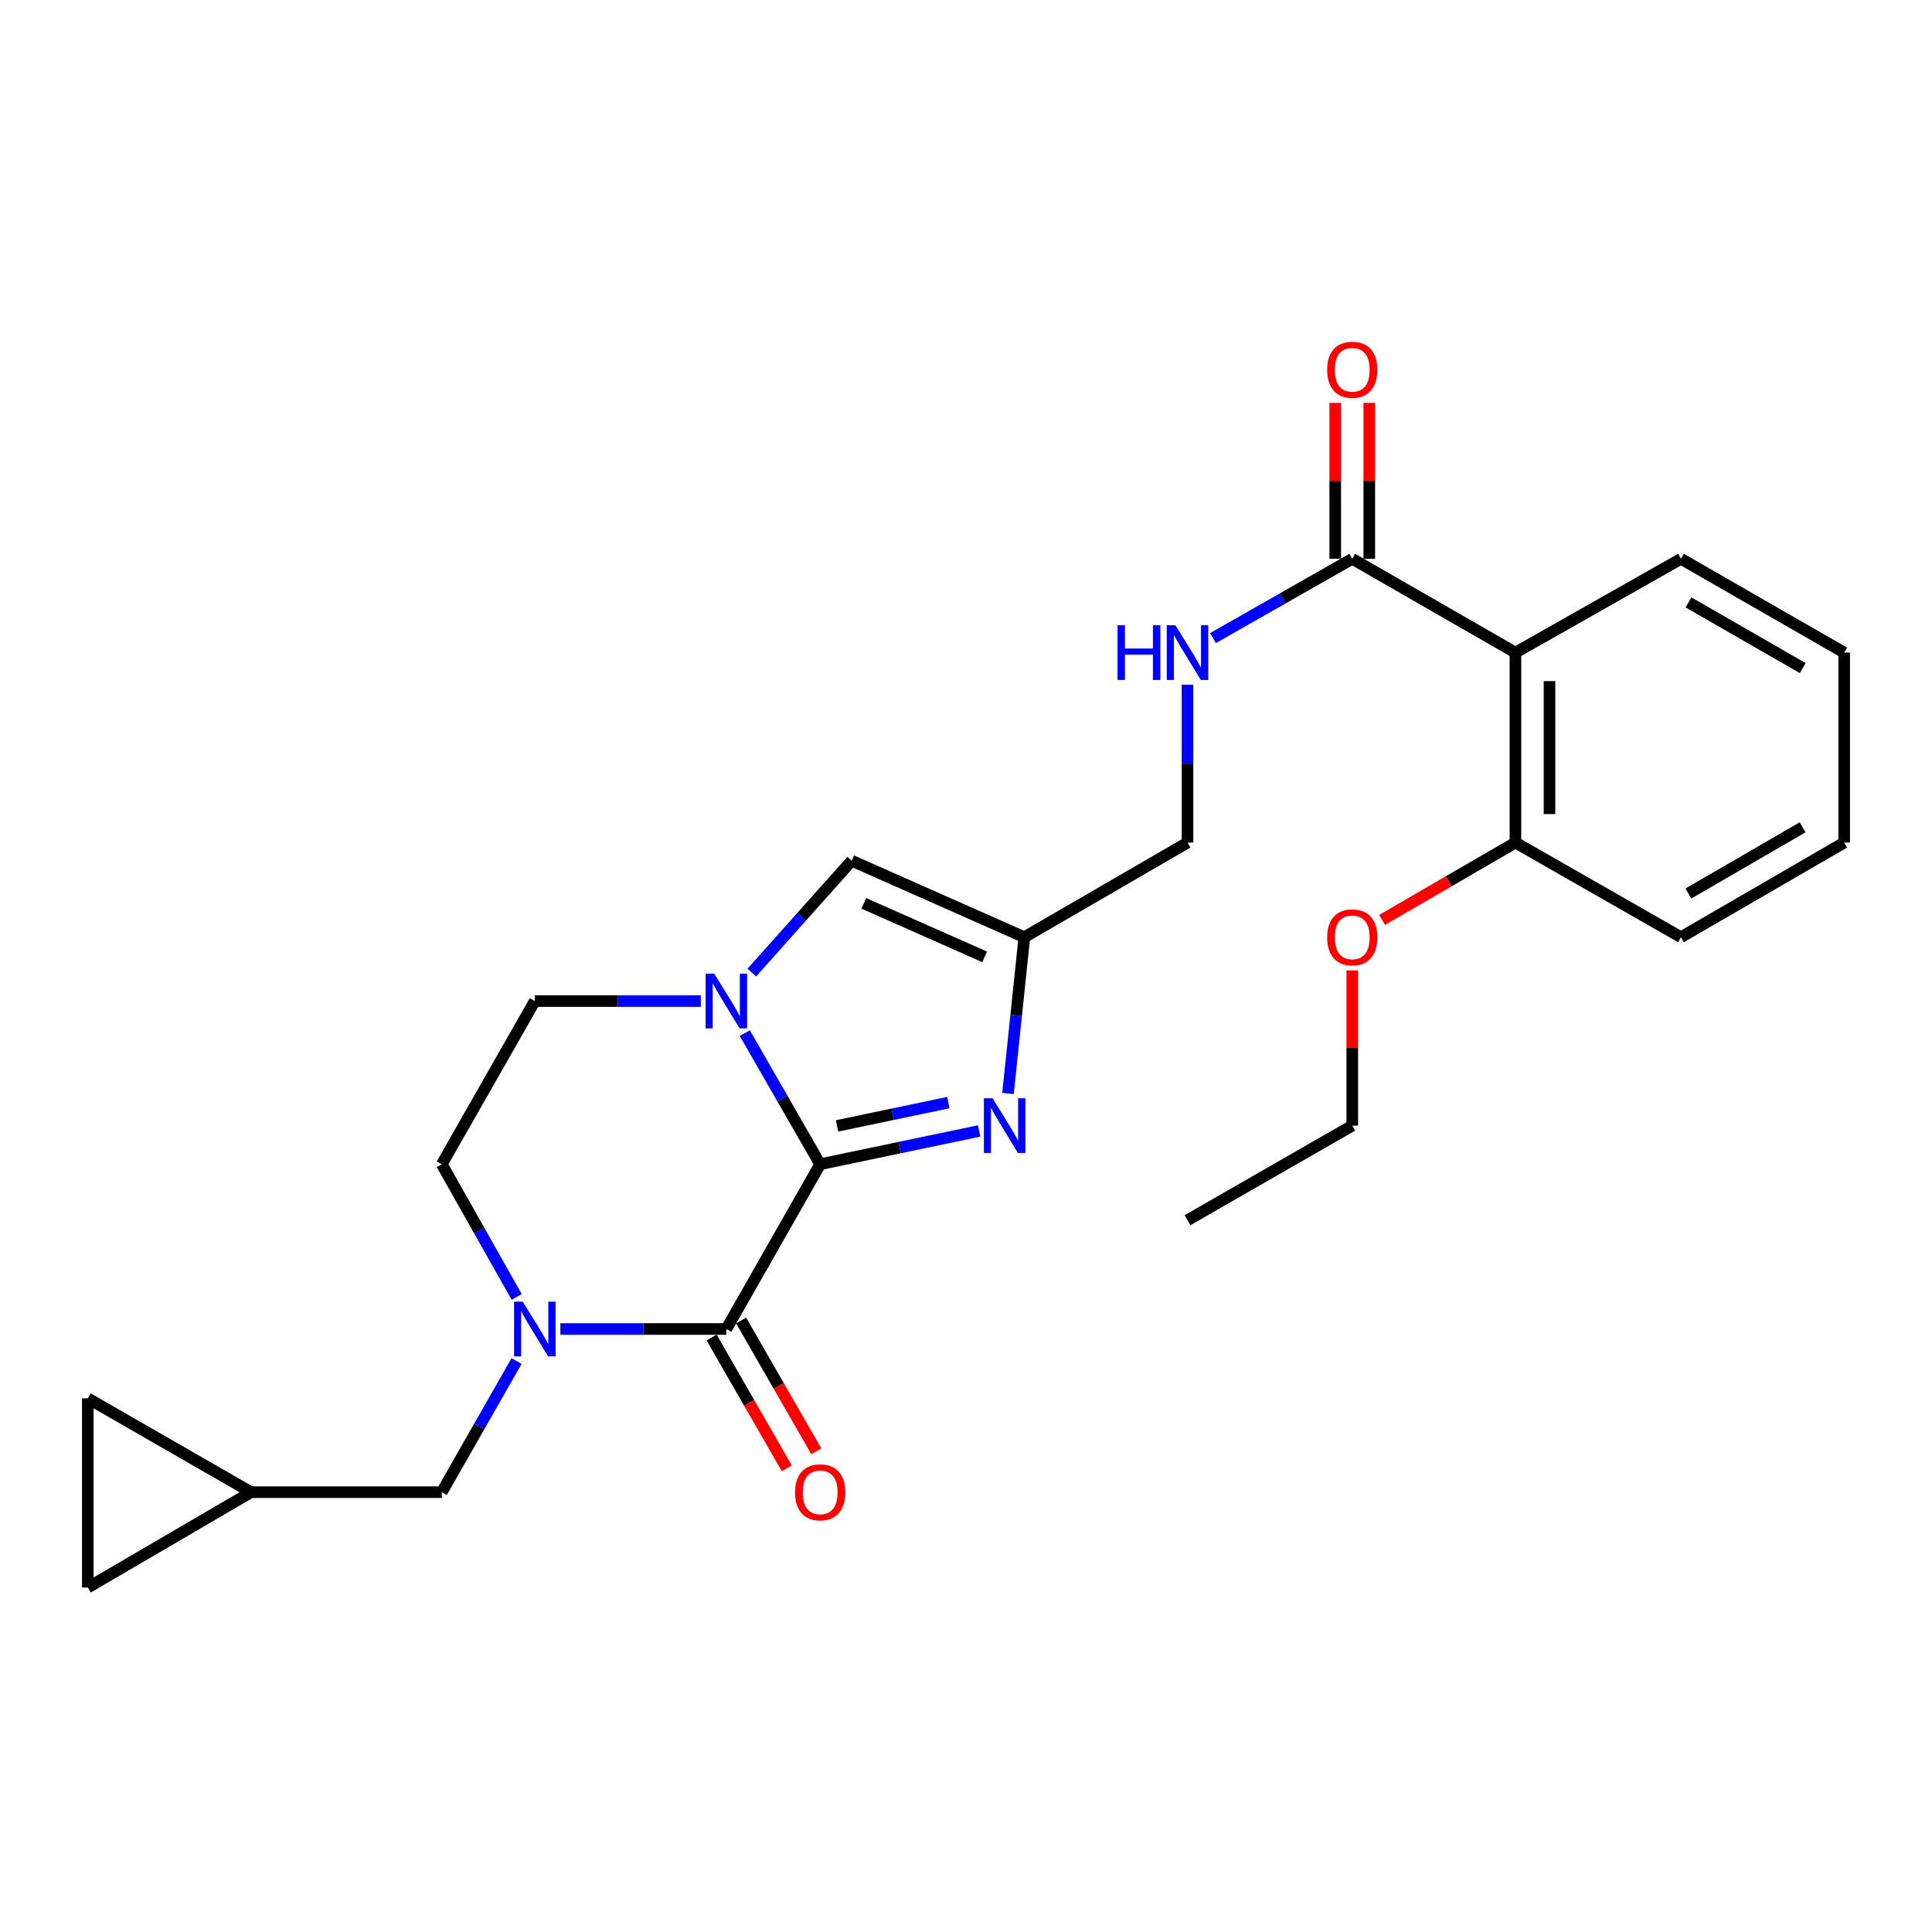<?xml version='1.0' encoding='iso-8859-1'?>
<svg version='1.1' baseProfile='full'
              xmlns='http://www.w3.org/2000/svg'
                      xmlns:rdkit='http://www.rdkit.org/xml'
                      xmlns:xlink='http://www.w3.org/1999/xlink'
                  xml:space='preserve'
width='1000px' height='1000px' viewBox='0 0 1000 1000'>
<!-- END OF HEADER -->
<rect style='opacity:1.0;fill:#FFFFFF;stroke:none' width='1000' height='1000' x='0' y='0'> </rect>
<path class='bond-0' d='M 424.52,602.605 L 375.963,687.889' style='fill:none;fill-rule:evenodd;stroke:#000000;stroke-width:6px;stroke-linecap:butt;stroke-linejoin:miter;stroke-opacity:1' />
<path class='bond-1' d='M 424.52,602.605 L 405.012,568.672' style='fill:none;fill-rule:evenodd;stroke:#000000;stroke-width:6px;stroke-linecap:butt;stroke-linejoin:miter;stroke-opacity:1' />
<path class='bond-1' d='M 405.012,568.672 L 385.504,534.74' style='fill:none;fill-rule:evenodd;stroke:#0000FF;stroke-width:6px;stroke-linecap:butt;stroke-linejoin:miter;stroke-opacity:1' />
<path class='bond-2' d='M 424.52,602.605 L 465.67,593.986' style='fill:none;fill-rule:evenodd;stroke:#000000;stroke-width:6px;stroke-linecap:butt;stroke-linejoin:miter;stroke-opacity:1' />
<path class='bond-2' d='M 465.67,593.986 L 506.82,585.367' style='fill:none;fill-rule:evenodd;stroke:#0000FF;stroke-width:6px;stroke-linecap:butt;stroke-linejoin:miter;stroke-opacity:1' />
<path class='bond-2' d='M 433.251,582.765 L 462.056,576.732' style='fill:none;fill-rule:evenodd;stroke:#000000;stroke-width:6px;stroke-linecap:butt;stroke-linejoin:miter;stroke-opacity:1' />
<path class='bond-2' d='M 462.056,576.732 L 490.861,570.698' style='fill:none;fill-rule:evenodd;stroke:#0000FF;stroke-width:6px;stroke-linecap:butt;stroke-linejoin:miter;stroke-opacity:1' />
<path class='bond-3' d='M 375.963,687.889 L 333.001,687.889' style='fill:none;fill-rule:evenodd;stroke:#000000;stroke-width:6px;stroke-linecap:butt;stroke-linejoin:miter;stroke-opacity:1' />
<path class='bond-3' d='M 333.001,687.889 L 290.04,687.889' style='fill:none;fill-rule:evenodd;stroke:#0000FF;stroke-width:6px;stroke-linecap:butt;stroke-linejoin:miter;stroke-opacity:1' />
<path class='bond-13' d='M 368.321,692.282 L 387.783,726.134' style='fill:none;fill-rule:evenodd;stroke:#000000;stroke-width:6px;stroke-linecap:butt;stroke-linejoin:miter;stroke-opacity:1' />
<path class='bond-13' d='M 387.783,726.134 L 407.245,759.987' style='fill:none;fill-rule:evenodd;stroke:#FF0000;stroke-width:6px;stroke-linecap:butt;stroke-linejoin:miter;stroke-opacity:1' />
<path class='bond-13' d='M 383.604,683.495 L 403.066,717.348' style='fill:none;fill-rule:evenodd;stroke:#000000;stroke-width:6px;stroke-linecap:butt;stroke-linejoin:miter;stroke-opacity:1' />
<path class='bond-13' d='M 403.066,717.348 L 422.529,751.201' style='fill:none;fill-rule:evenodd;stroke:#FF0000;stroke-width:6px;stroke-linecap:butt;stroke-linejoin:miter;stroke-opacity:1' />
<path class='bond-5' d='M 389.137,503.394 L 414.987,474.454' style='fill:none;fill-rule:evenodd;stroke:#0000FF;stroke-width:6px;stroke-linecap:butt;stroke-linejoin:miter;stroke-opacity:1' />
<path class='bond-5' d='M 414.987,474.454 L 440.836,445.514' style='fill:none;fill-rule:evenodd;stroke:#000000;stroke-width:6px;stroke-linecap:butt;stroke-linejoin:miter;stroke-opacity:1' />
<path class='bond-11' d='M 362.744,518.144 L 319.783,518.144' style='fill:none;fill-rule:evenodd;stroke:#0000FF;stroke-width:6px;stroke-linecap:butt;stroke-linejoin:miter;stroke-opacity:1' />
<path class='bond-11' d='M 319.783,518.144 L 276.821,518.144' style='fill:none;fill-rule:evenodd;stroke:#000000;stroke-width:6px;stroke-linecap:butt;stroke-linejoin:miter;stroke-opacity:1' />
<path class='bond-4' d='M 521.735,565.995 L 525.965,525.543' style='fill:none;fill-rule:evenodd;stroke:#0000FF;stroke-width:6px;stroke-linecap:butt;stroke-linejoin:miter;stroke-opacity:1' />
<path class='bond-4' d='M 525.965,525.543 L 530.194,485.09' style='fill:none;fill-rule:evenodd;stroke:#000000;stroke-width:6px;stroke-linecap:butt;stroke-linejoin:miter;stroke-opacity:1' />
<path class='bond-8' d='M 267.36,704.479 L 248.008,738.414' style='fill:none;fill-rule:evenodd;stroke:#0000FF;stroke-width:6px;stroke-linecap:butt;stroke-linejoin:miter;stroke-opacity:1' />
<path class='bond-8' d='M 248.008,738.414 L 228.656,772.349' style='fill:none;fill-rule:evenodd;stroke:#000000;stroke-width:6px;stroke-linecap:butt;stroke-linejoin:miter;stroke-opacity:1' />
<path class='bond-27' d='M 267.441,671.28 L 248.048,636.942' style='fill:none;fill-rule:evenodd;stroke:#0000FF;stroke-width:6px;stroke-linecap:butt;stroke-linejoin:miter;stroke-opacity:1' />
<path class='bond-27' d='M 248.048,636.942 L 228.656,602.605' style='fill:none;fill-rule:evenodd;stroke:#000000;stroke-width:6px;stroke-linecap:butt;stroke-linejoin:miter;stroke-opacity:1' />
<path class='bond-18' d='M 530.194,485.09 L 614.655,436.122' style='fill:none;fill-rule:evenodd;stroke:#000000;stroke-width:6px;stroke-linecap:butt;stroke-linejoin:miter;stroke-opacity:1' />
<path class='bond-26' d='M 530.194,485.09 L 440.836,445.514' style='fill:none;fill-rule:evenodd;stroke:#000000;stroke-width:6px;stroke-linecap:butt;stroke-linejoin:miter;stroke-opacity:1' />
<path class='bond-26' d='M 509.651,495.272 L 447.101,467.569' style='fill:none;fill-rule:evenodd;stroke:#000000;stroke-width:6px;stroke-linecap:butt;stroke-linejoin:miter;stroke-opacity:1' />
<path class='bond-6' d='M 784.39,337.793 L 699.929,289.236' style='fill:none;fill-rule:evenodd;stroke:#000000;stroke-width:6px;stroke-linecap:butt;stroke-linejoin:miter;stroke-opacity:1' />
<path class='bond-16' d='M 784.39,337.793 L 784.39,436.122' style='fill:none;fill-rule:evenodd;stroke:#000000;stroke-width:6px;stroke-linecap:butt;stroke-linejoin:miter;stroke-opacity:1' />
<path class='bond-16' d='M 802.018,352.542 L 802.018,421.372' style='fill:none;fill-rule:evenodd;stroke:#000000;stroke-width:6px;stroke-linecap:butt;stroke-linejoin:miter;stroke-opacity:1' />
<path class='bond-19' d='M 784.39,337.793 L 870.065,289.236' style='fill:none;fill-rule:evenodd;stroke:#000000;stroke-width:6px;stroke-linecap:butt;stroke-linejoin:miter;stroke-opacity:1' />
<path class='bond-7' d='M 699.929,289.236 L 663.888,309.758' style='fill:none;fill-rule:evenodd;stroke:#000000;stroke-width:6px;stroke-linecap:butt;stroke-linejoin:miter;stroke-opacity:1' />
<path class='bond-7' d='M 663.888,309.758 L 627.848,330.28' style='fill:none;fill-rule:evenodd;stroke:#0000FF;stroke-width:6px;stroke-linecap:butt;stroke-linejoin:miter;stroke-opacity:1' />
<path class='bond-17' d='M 708.743,289.236 L 708.743,248.876' style='fill:none;fill-rule:evenodd;stroke:#000000;stroke-width:6px;stroke-linecap:butt;stroke-linejoin:miter;stroke-opacity:1' />
<path class='bond-17' d='M 708.743,248.876 L 708.743,208.517' style='fill:none;fill-rule:evenodd;stroke:#FF0000;stroke-width:6px;stroke-linecap:butt;stroke-linejoin:miter;stroke-opacity:1' />
<path class='bond-17' d='M 691.114,289.236 L 691.114,248.876' style='fill:none;fill-rule:evenodd;stroke:#000000;stroke-width:6px;stroke-linecap:butt;stroke-linejoin:miter;stroke-opacity:1' />
<path class='bond-17' d='M 691.114,248.876 L 691.114,208.517' style='fill:none;fill-rule:evenodd;stroke:#FF0000;stroke-width:6px;stroke-linecap:butt;stroke-linejoin:miter;stroke-opacity:1' />
<path class='bond-10' d='M 228.656,772.349 L 129.935,772.349' style='fill:none;fill-rule:evenodd;stroke:#000000;stroke-width:6px;stroke-linecap:butt;stroke-linejoin:miter;stroke-opacity:1' />
<path class='bond-9' d='M 614.655,354.411 L 614.655,395.266' style='fill:none;fill-rule:evenodd;stroke:#0000FF;stroke-width:6px;stroke-linecap:butt;stroke-linejoin:miter;stroke-opacity:1' />
<path class='bond-9' d='M 614.655,395.266 L 614.655,436.122' style='fill:none;fill-rule:evenodd;stroke:#000000;stroke-width:6px;stroke-linecap:butt;stroke-linejoin:miter;stroke-opacity:1' />
<path class='bond-14' d='M 129.935,772.349 L 45.455,723.792' style='fill:none;fill-rule:evenodd;stroke:#000000;stroke-width:6px;stroke-linecap:butt;stroke-linejoin:miter;stroke-opacity:1' />
<path class='bond-15' d='M 129.935,772.349 L 45.455,821.71' style='fill:none;fill-rule:evenodd;stroke:#000000;stroke-width:6px;stroke-linecap:butt;stroke-linejoin:miter;stroke-opacity:1' />
<path class='bond-12' d='M 276.821,518.144 L 228.656,602.605' style='fill:none;fill-rule:evenodd;stroke:#000000;stroke-width:6px;stroke-linecap:butt;stroke-linejoin:miter;stroke-opacity:1' />
<path class='bond-28' d='M 45.455,723.792 L 45.455,821.71' style='fill:none;fill-rule:evenodd;stroke:#000000;stroke-width:6px;stroke-linecap:butt;stroke-linejoin:miter;stroke-opacity:1' />
<path class='bond-20' d='M 784.39,436.122 L 749.88,456.13' style='fill:none;fill-rule:evenodd;stroke:#000000;stroke-width:6px;stroke-linecap:butt;stroke-linejoin:miter;stroke-opacity:1' />
<path class='bond-20' d='M 749.88,456.13 L 715.369,476.138' style='fill:none;fill-rule:evenodd;stroke:#FF0000;stroke-width:6px;stroke-linecap:butt;stroke-linejoin:miter;stroke-opacity:1' />
<path class='bond-21' d='M 784.39,436.122 L 870.065,485.09' style='fill:none;fill-rule:evenodd;stroke:#000000;stroke-width:6px;stroke-linecap:butt;stroke-linejoin:miter;stroke-opacity:1' />
<path class='bond-23' d='M 870.065,289.236 L 954.545,337.793' style='fill:none;fill-rule:evenodd;stroke:#000000;stroke-width:6px;stroke-linecap:butt;stroke-linejoin:miter;stroke-opacity:1' />
<path class='bond-23' d='M 873.952,311.803 L 933.089,345.793' style='fill:none;fill-rule:evenodd;stroke:#000000;stroke-width:6px;stroke-linecap:butt;stroke-linejoin:miter;stroke-opacity:1' />
<path class='bond-22' d='M 699.929,502.288 L 699.929,542.447' style='fill:none;fill-rule:evenodd;stroke:#FF0000;stroke-width:6px;stroke-linecap:butt;stroke-linejoin:miter;stroke-opacity:1' />
<path class='bond-22' d='M 699.929,542.447 L 699.929,582.606' style='fill:none;fill-rule:evenodd;stroke:#000000;stroke-width:6px;stroke-linecap:butt;stroke-linejoin:miter;stroke-opacity:1' />
<path class='bond-29' d='M 870.065,485.09 L 954.545,436.122' style='fill:none;fill-rule:evenodd;stroke:#000000;stroke-width:6px;stroke-linecap:butt;stroke-linejoin:miter;stroke-opacity:1' />
<path class='bond-29' d='M 873.896,462.493 L 933.033,428.215' style='fill:none;fill-rule:evenodd;stroke:#000000;stroke-width:6px;stroke-linecap:butt;stroke-linejoin:miter;stroke-opacity:1' />
<path class='bond-24' d='M 699.929,582.606 L 614.655,631.585' style='fill:none;fill-rule:evenodd;stroke:#000000;stroke-width:6px;stroke-linecap:butt;stroke-linejoin:miter;stroke-opacity:1' />
<path class='bond-25' d='M 954.545,337.793 L 954.545,436.122' style='fill:none;fill-rule:evenodd;stroke:#000000;stroke-width:6px;stroke-linecap:butt;stroke-linejoin:miter;stroke-opacity:1' />
<path  class='atom-2' d='M 369.703 503.984
L 378.983 518.984
Q 379.903 520.464, 381.383 523.144
Q 382.863 525.824, 382.943 525.984
L 382.943 503.984
L 386.703 503.984
L 386.703 532.304
L 382.823 532.304
L 372.863 515.904
Q 371.703 513.984, 370.463 511.784
Q 369.263 509.584, 368.903 508.904
L 368.903 532.304
L 365.223 532.304
L 365.223 503.984
L 369.703 503.984
' fill='#0000FF'/>
<path  class='atom-3' d='M 513.739 568.446
L 523.019 583.446
Q 523.939 584.926, 525.419 587.606
Q 526.899 590.286, 526.979 590.446
L 526.979 568.446
L 530.739 568.446
L 530.739 596.766
L 526.859 596.766
L 516.899 580.366
Q 515.739 578.446, 514.499 576.246
Q 513.299 574.046, 512.939 573.366
L 512.939 596.766
L 509.259 596.766
L 509.259 568.446
L 513.739 568.446
' fill='#0000FF'/>
<path  class='atom-4' d='M 270.561 673.729
L 279.841 688.729
Q 280.761 690.209, 282.241 692.889
Q 283.721 695.569, 283.801 695.729
L 283.801 673.729
L 287.561 673.729
L 287.561 702.049
L 283.681 702.049
L 273.721 685.649
Q 272.561 683.729, 271.321 681.529
Q 270.121 679.329, 269.761 678.649
L 269.761 702.049
L 266.081 702.049
L 266.081 673.729
L 270.561 673.729
' fill='#0000FF'/>
<path  class='atom-10' d='M 578.435 323.633
L 582.275 323.633
L 582.275 335.673
L 596.755 335.673
L 596.755 323.633
L 600.595 323.633
L 600.595 351.953
L 596.755 351.953
L 596.755 338.873
L 582.275 338.873
L 582.275 351.953
L 578.435 351.953
L 578.435 323.633
' fill='#0000FF'/>
<path  class='atom-10' d='M 608.395 323.633
L 617.675 338.633
Q 618.595 340.113, 620.075 342.793
Q 621.555 345.473, 621.635 345.633
L 621.635 323.633
L 625.395 323.633
L 625.395 351.953
L 621.515 351.953
L 611.555 335.553
Q 610.395 333.633, 609.155 331.433
Q 607.955 329.233, 607.595 328.553
L 607.595 351.953
L 603.915 351.953
L 603.915 323.633
L 608.395 323.633
' fill='#0000FF'/>
<path  class='atom-14' d='M 411.52 772.429
Q 411.52 765.629, 414.88 761.829
Q 418.24 758.029, 424.52 758.029
Q 430.8 758.029, 434.16 761.829
Q 437.52 765.629, 437.52 772.429
Q 437.52 779.309, 434.12 783.229
Q 430.72 787.109, 424.52 787.109
Q 418.28 787.109, 414.88 783.229
Q 411.52 779.349, 411.52 772.429
M 424.52 783.909
Q 428.84 783.909, 431.16 781.029
Q 433.52 778.109, 433.52 772.429
Q 433.52 766.869, 431.16 764.069
Q 428.84 761.229, 424.52 761.229
Q 420.2 761.229, 417.84 764.029
Q 415.52 766.829, 415.52 772.429
Q 415.52 778.149, 417.84 781.029
Q 420.2 783.909, 424.52 783.909
' fill='#FF0000'/>
<path  class='atom-18' d='M 686.929 191.388
Q 686.929 184.588, 690.289 180.788
Q 693.649 176.988, 699.929 176.988
Q 706.209 176.988, 709.569 180.788
Q 712.929 184.588, 712.929 191.388
Q 712.929 198.268, 709.529 202.188
Q 706.129 206.068, 699.929 206.068
Q 693.689 206.068, 690.289 202.188
Q 686.929 198.308, 686.929 191.388
M 699.929 202.868
Q 704.249 202.868, 706.569 199.988
Q 708.929 197.068, 708.929 191.388
Q 708.929 185.828, 706.569 183.028
Q 704.249 180.188, 699.929 180.188
Q 695.609 180.188, 693.249 182.988
Q 690.929 185.788, 690.929 191.388
Q 690.929 197.108, 693.249 199.988
Q 695.609 202.868, 699.929 202.868
' fill='#FF0000'/>
<path  class='atom-21' d='M 686.929 485.17
Q 686.929 478.37, 690.289 474.57
Q 693.649 470.77, 699.929 470.77
Q 706.209 470.77, 709.569 474.57
Q 712.929 478.37, 712.929 485.17
Q 712.929 492.05, 709.529 495.97
Q 706.129 499.85, 699.929 499.85
Q 693.689 499.85, 690.289 495.97
Q 686.929 492.09, 686.929 485.17
M 699.929 496.65
Q 704.249 496.65, 706.569 493.77
Q 708.929 490.85, 708.929 485.17
Q 708.929 479.61, 706.569 476.81
Q 704.249 473.97, 699.929 473.97
Q 695.609 473.97, 693.249 476.77
Q 690.929 479.57, 690.929 485.17
Q 690.929 490.89, 693.249 493.77
Q 695.609 496.65, 699.929 496.65
' fill='#FF0000'/>
</svg>
